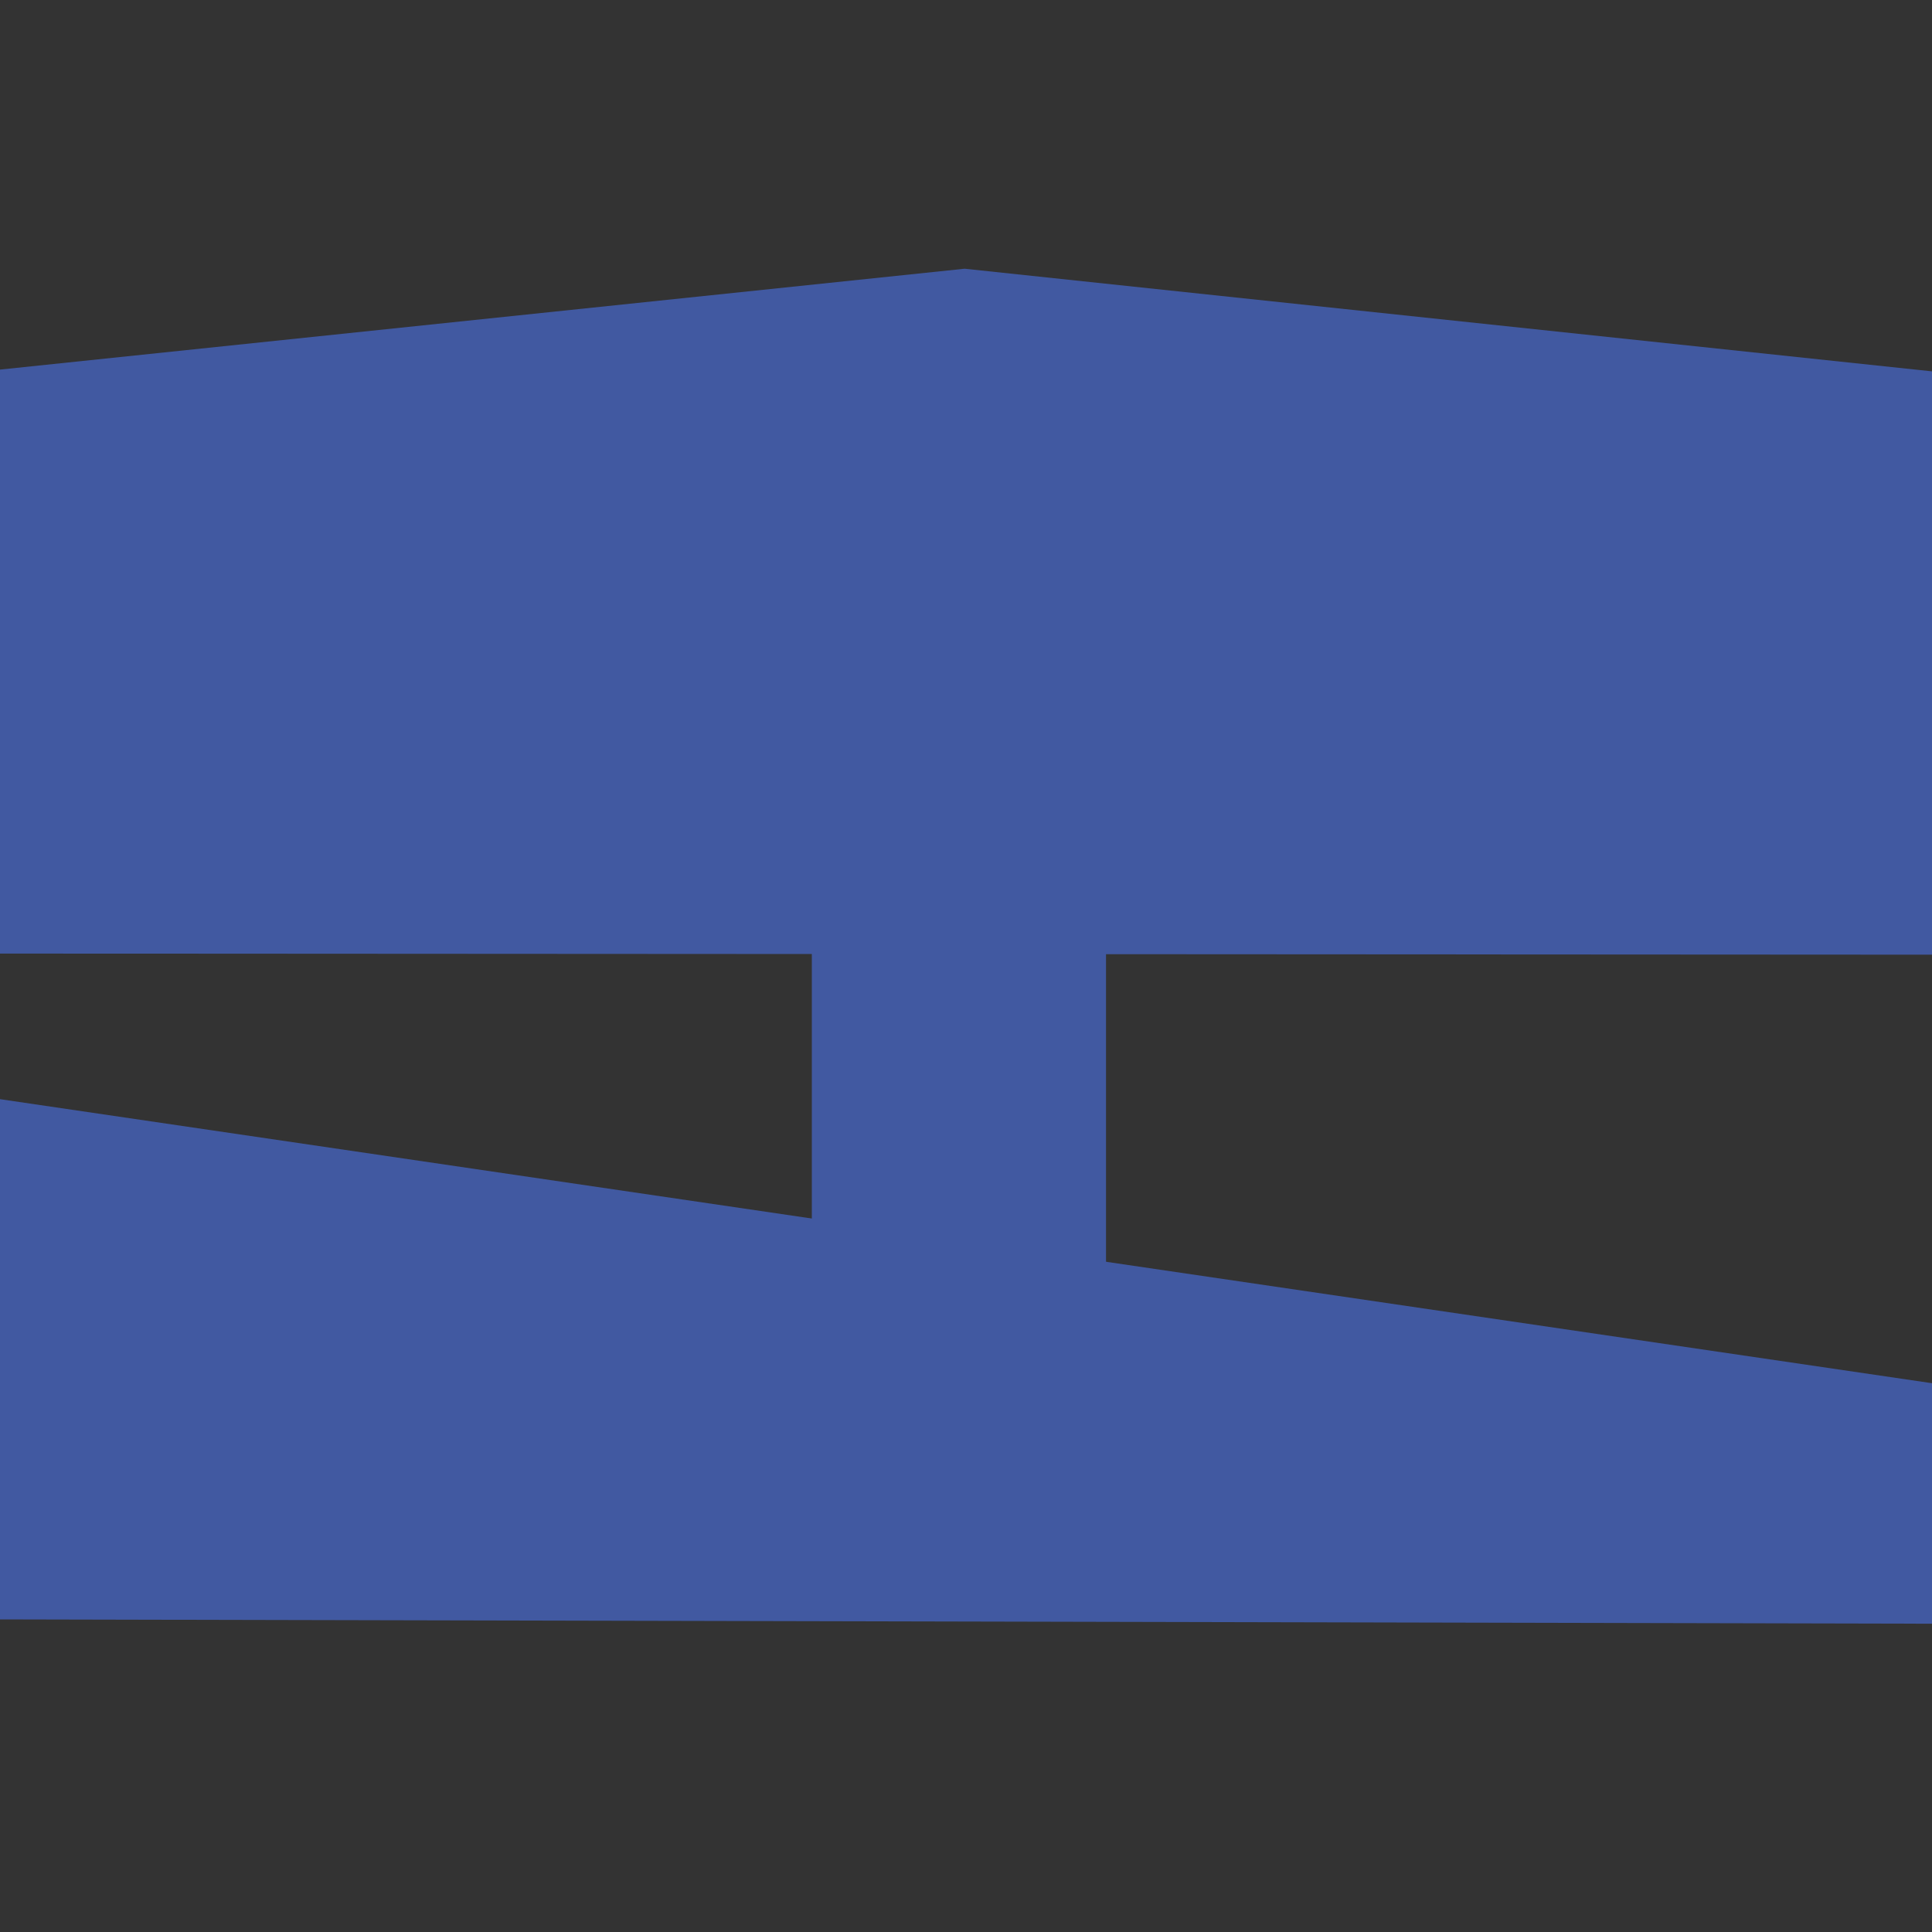 <?xml version="1.0" encoding="utf-8"?>
<!-- Generator: Adobe Illustrator 23.0.6, SVG Export Plug-In . SVG Version: 6.00 Build 0)  -->
<svg version="1.1" id="Calque_1" xmlns="http://www.w3.org/2000/svg" xmlns:xlink="http://www.w3.org/1999/xlink" x="0px" y="0px"
	 viewBox="0 0 683 683" style="enable-background:new 0 0 683 683;" xml:space="preserve">
<rect x="0" y="0" width="683" height="683" fill="#333333" stroke="none"/>
<style type="text/css">
	.st0{fill:#FF9999;}
	.st1{fill-rule:evenodd;clip-rule:evenodd;fill:#0033FF;}
	.st2{fill:none;}
	.st3{fill-rule:evenodd;clip-rule:evenodd;fill:#FFFFFF;}
	.st4{fill-rule:evenodd;clip-rule:evenodd;fill:#4159A1;}
</style>
<polygon class="st0" points="-154.6,927.9 -166.2,945.6 -172.3,954.3 -178.6,962.8 -185.3,970.9 -192.3,978.8 -199.6,986.5 
	-207.1,993.8 -214.9,1000.8 -223,1007.6 -231.3,1014 -239.8,1020 -248.5,1025.7 -257.6,1030.8 -266.8,1035.7 -276.2,1040.2 
	-285.7,1044.4 -295.4,1048.2 -305,1051.8 -315,1054.9 -324.9,1057.6 -335,1060.1 -345.1,1062.1 -355.3,1063.7 -365.6,1064.9 
	-375.9,1065.6 -386.2,1065.8 -396.5,1065.4 -417,1064 -427.3,1063.5 -437.6,1063.2 -448,1063.5 -458.3,1064 -468.6,1064.7 
	-478.9,1065.7 -489.1,1067 -499.3,1068.6 -509.4,1070.8 -519.4,1073.4 -529.3,1076.4 -539,1080 -548.5,1084.2 -557.8,1088.8 
	-566.8,1094.1 -575.6,1099.7 -584.3,1105.6 -588.5,1108.6 -589.6,1109.3 -589.9,1109.5 -590,1109.6 -590.4,1109.9 -591,1110.4 
	-592.4,1111.6 -595,1113.7 -605.8,1122.6 -648.8,1157.8 -734.6,1228.4 -777.6,1263.6 -788.3,1272.5 -789.8,1270.2 -792.9,1265.8 
	-805.4,1248 -811.7,1239 -814.8,1234.6 -816.3,1232.3 -816.7,1231.8 -816.9,1231.5 -817,1231.4 -817.1,1231.3 -817,1231.2 
	-816.9,1231.1 -810.5,1226.4 -608.8,1075.9 -596.3,1066.4 -589.9,1061.8 -586.8,1059.4 -585.2,1058.2 -584.4,1057.6 -584.1,1057.4 
	-583.3,1056.4 -581.5,1054.5 -577.9,1050.6 -574.4,1046.6 -571.2,1042.5 -568,1038.2 -565,1033.9 -559.3,1024.9 -554.1,1015.7 
	-549,1006.2 -544.2,996.8 -539.7,987.1 -535.5,977.4 -531.5,967.5 -527.9,957.4 -524.5,947.3 -521.6,936.9 -519,926.5 -516.7,916.2 
	-511.9,895.2 -509.2,884.9 -505.9,874.8 -502.1,864.8 -497.9,855 -493.1,845.4 -488.1,836.1 -482.7,826.8 -477,817.8 -471.1,809 
	-464.8,800.4 -458.3,792.1 -451.5,784 -444.4,776.3 -436.9,768.9 -429.2,761.8 -421.1,755 -412.9,748.6 -404.5,742.3 -395.9,736.5 
	-387.1,730.9 -378.1,725.6 -369,720.6 -359.6,715.8 -350.1,711.5 -340.5,707.5 -330.7,704.1 -325.7,702.5 -320.7,701.3 
	-315.7,700.2 -310.6,699.3 -305.5,698.7 -300.3,698.2 -295.2,697.9 -290,697.9 -284.8,698.1 -279.6,698.4 -269.3,699.7 
	-259.2,701.7 -249.2,704.3 -239.3,707.6 -229.7,711.5 -220.3,716 -211.2,721.1 -202.4,726.7 -194,733 -190,736.3 -186,739.8 
	-182.1,743.5 -178.5,747.3 -175,751.2 -171.7,755.3 -168.5,759.5 -165.5,763.9 -162.7,768.5 -160,773 -155.2,782.6 -151,792.4 
	-147.3,802.5 -144.1,812.7 -141.6,823.1 -139.7,833.6 -139,839 -138.5,844.4 -138.2,849.8 -138.1,855.2 -138.2,860.6 -138.4,866 
	-138.9,871.4 -139.5,876.7 -140.4,882 -141.4,887.2 -144,897.6 -147.3,907.8 -150.8,917.8 "/>
<rect x="-99" y="869" class="st0" width="43" height="209"/>
<rect x="-58" y="759" class="st0" width="110" height="440"/>
<rect x="541" y="867" class="st0" width="43" height="209"/>
<rect x="25" y="921" class="st0" width="436" height="108"/>
<rect x="431" y="757" class="st0" width="110" height="440"/>
<g id="HATCH">
	<path class="st1" d="M-363.7,553.1h91.7v82.7h-91.7V553.1L-363.7,553.1z M-515.2,553.1h91.6v82.7h-91.6V553.1L-515.2,553.1z
		 M-663,553.1h90.7v82.7H-663V553.1L-663,553.1z M-363.7,211.3h91.7v87.3h-91.7V211.3L-363.7,211.3z M-272.1,379.9h-91.7v87.3h91.7
		V379.9L-272.1,379.9z M-423.5,467.2H-663V211.3h239.5L-423.5,467.2L-423.5,467.2z M-164.1,673.4v-37.7h-46.5v-82.7h46.5v-85.9
		h-46.5v-87.3h46.5v-81.3h-46.5v-87.3h46.5l0-97.3H-731l0,97.3h7.2v87.3h-7.2v81.3h7.2v87.3h-7.2v85.9h7.2v82.7h-7.2l0,37.7
		L-164.1,673.4L-164.1,673.4L-164.1,673.4z"/>
</g>
<g id="LWPOLYLINE_41_">
	<rect x="352.2" y="982.9" class="st2" width="99.2" height="94.5"/>
</g>
<g id="LWPOLYLINE_42_">
	<rect x="352.2" y="800.6" class="st2" width="99.2" height="94.5"/>
</g>
<rect x="-46" y="1238.6" class="st3" width="574.7" height="74.7"/>
<polygon class="st4" points="686,337.5 -12,337.1 -9,131.6 341,95 686,131.6 "/>
<polygon class="st4" points="721,574.1 -40.6,572.4 -29.1,384.3 730,495.9 "/>
<polygon class="st4" points="391,503.5 287,495 287,292 391,300.5 "/>
</svg>
